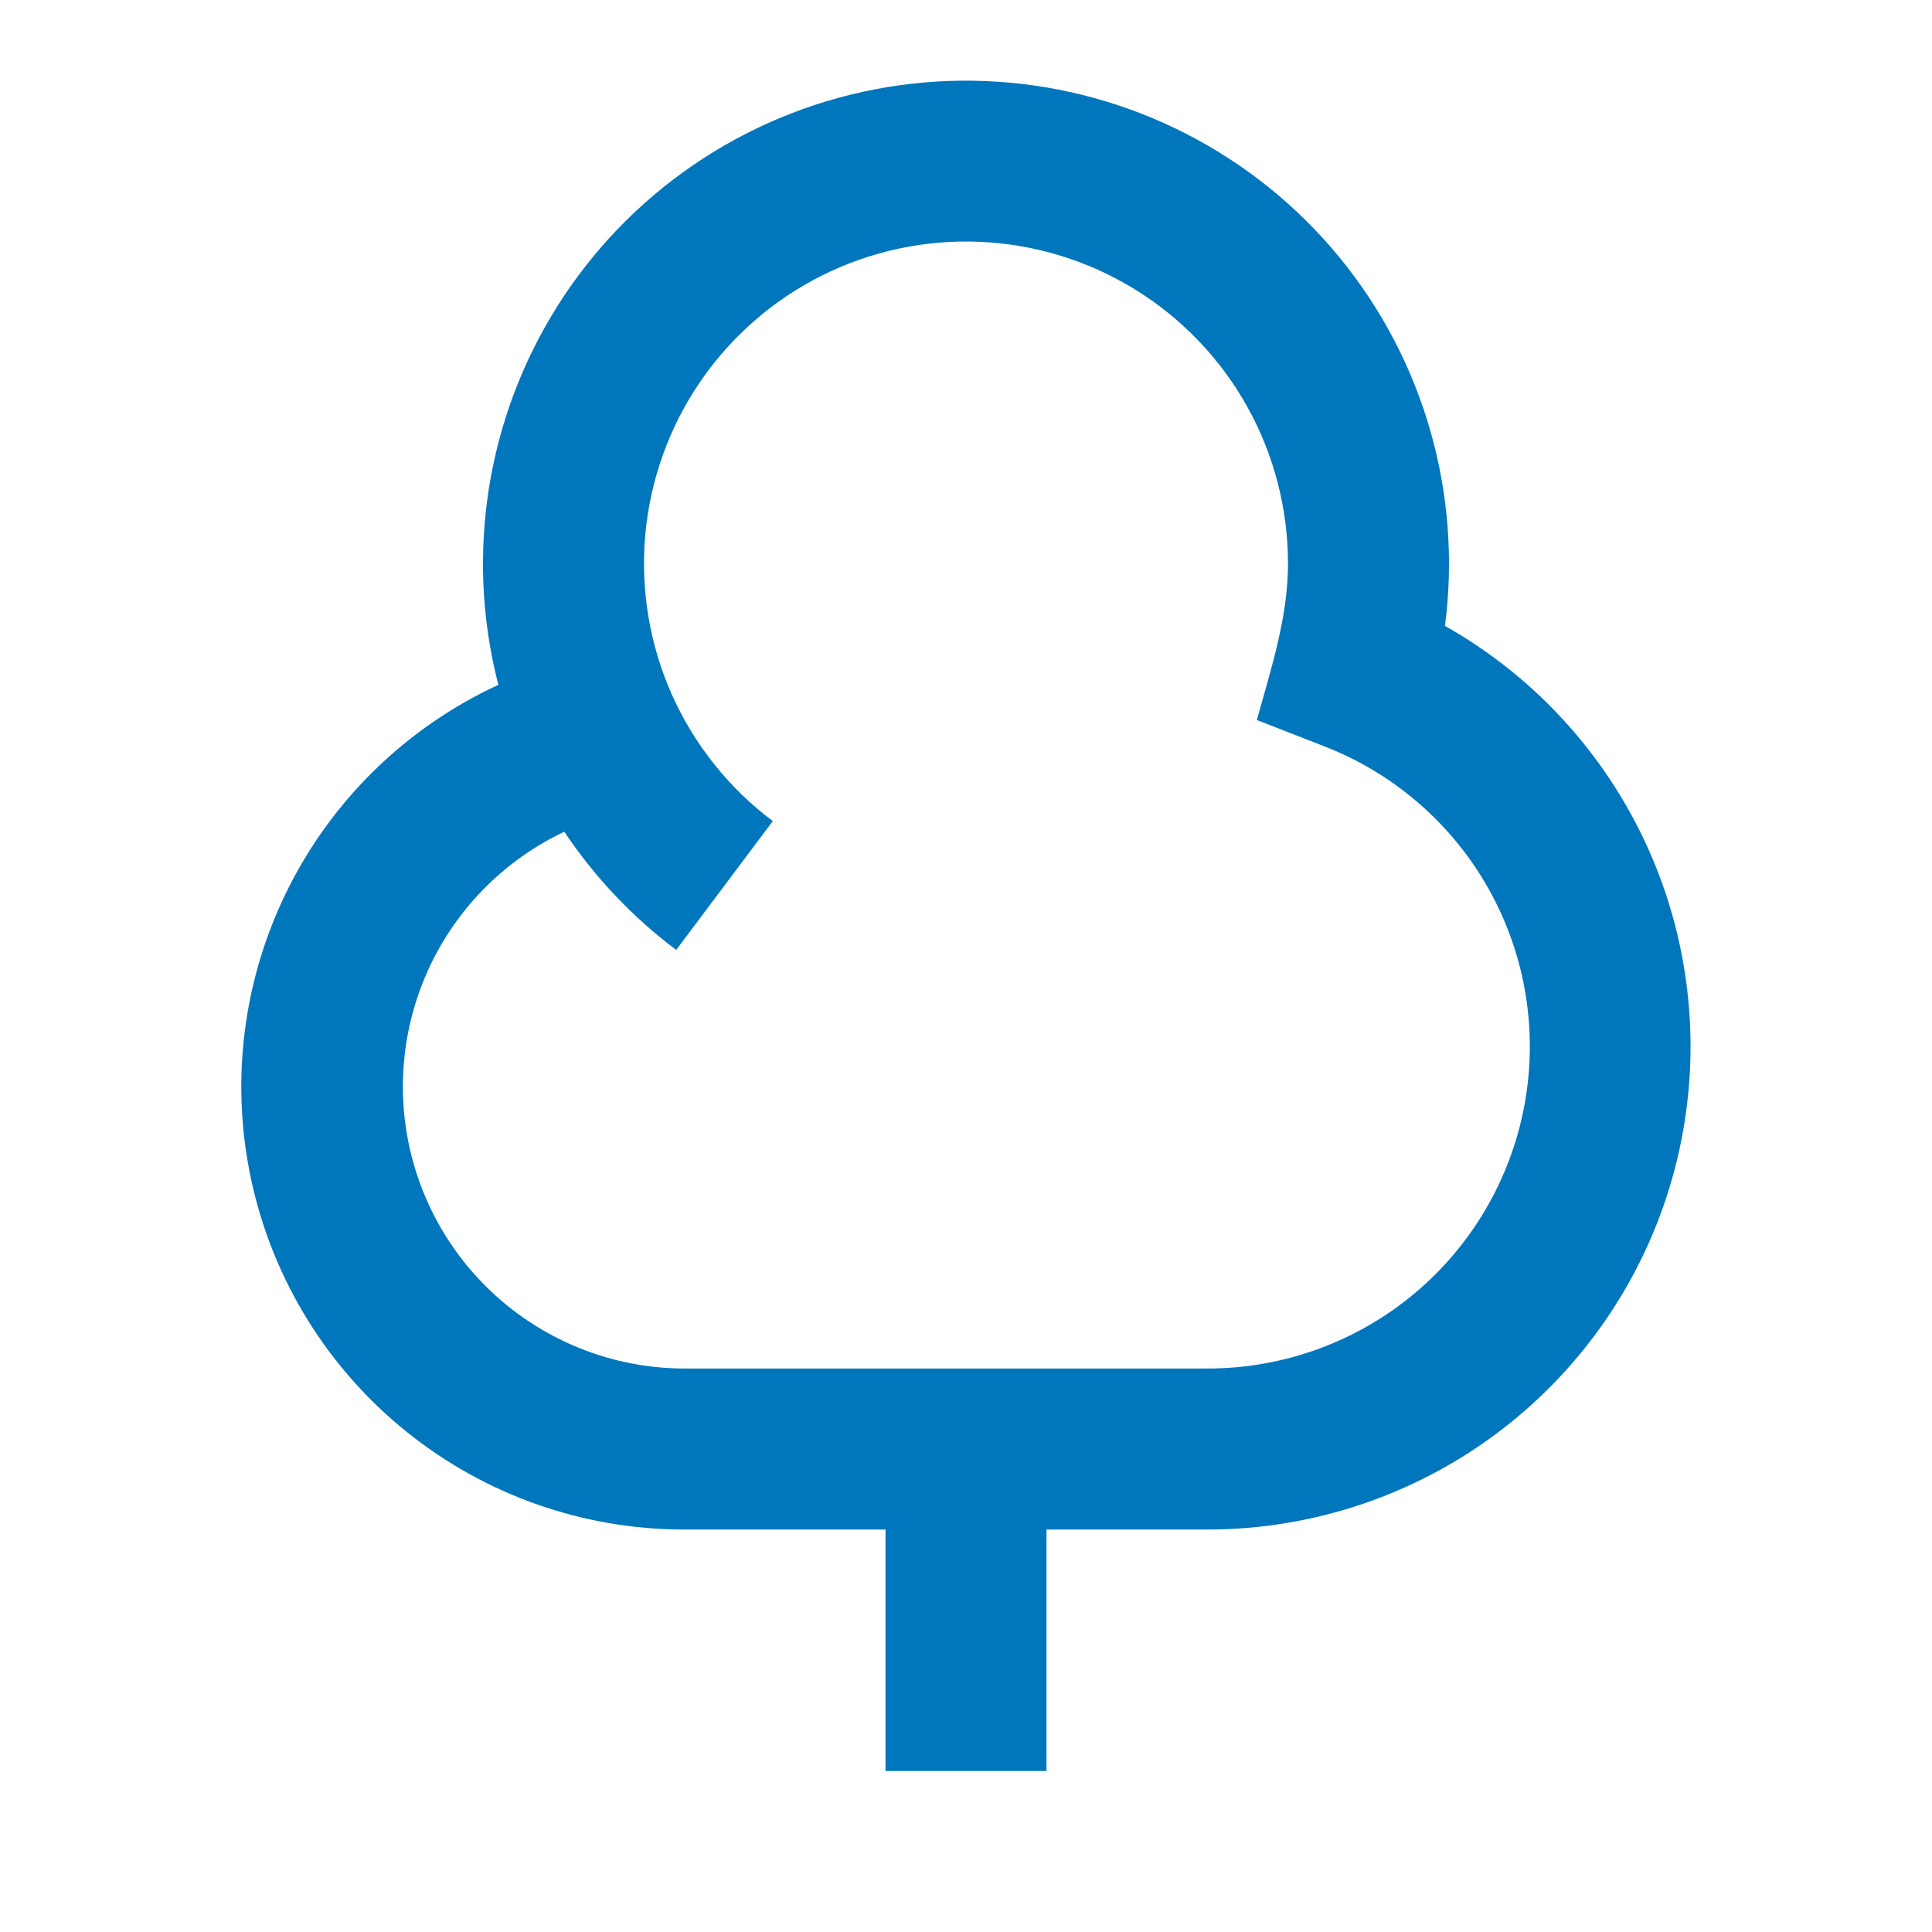 <?xml version="1.0" encoding="UTF-8"?>
<svg xmlns="http://www.w3.org/2000/svg" width="50" height="50" viewBox="0 0 50 50" fill="none">
  <path d="M12.5 14.584C12.501 12.874 12.852 11.183 13.532 9.615C14.212 8.047 15.206 6.635 16.453 5.466C17.701 4.297 19.175 3.397 20.784 2.82C22.393 2.244 24.103 2.003 25.809 2.114C27.515 2.225 29.18 2.684 30.701 3.464C32.222 4.243 33.567 5.326 34.653 6.646C35.739 7.966 36.543 9.495 37.014 11.138C37.486 12.781 37.616 14.503 37.396 16.198C39.801 17.556 41.689 19.672 42.765 22.216C43.84 24.761 44.043 27.589 43.34 30.261C42.639 32.932 41.071 35.296 38.884 36.983C36.697 38.669 34.012 39.584 31.25 39.584H27.083V45.834H22.917V39.584H17.708C15.096 39.585 12.562 38.694 10.526 37.057C8.49 35.422 7.074 33.139 6.513 30.588C5.951 28.037 6.278 25.371 7.44 23.031C8.601 20.691 10.527 18.819 12.898 17.723C12.633 16.698 12.499 15.643 12.5 14.584ZM14.604 21.525C13.107 22.233 11.895 23.429 11.168 24.917C10.441 26.405 10.241 28.096 10.602 29.712C10.963 31.328 11.864 32.774 13.155 33.81C14.447 34.847 16.052 35.414 17.708 35.417H31.25C33.194 35.419 35.078 34.741 36.575 33.501C38.072 32.26 39.089 30.535 39.448 28.625C39.808 26.714 39.488 24.737 38.544 23.038C37.6 21.338 36.091 20.022 34.279 19.317L32.527 18.634C32.896 17.3 33.333 15.984 33.333 14.584C33.333 13.163 32.97 11.766 32.279 10.526C31.587 9.285 30.589 8.242 29.381 7.495C28.173 6.748 26.794 6.323 25.375 6.259C23.956 6.195 22.544 6.495 21.273 7.13C20.003 7.765 18.916 8.715 18.115 9.888C17.315 11.062 16.828 12.421 16.7 13.835C16.573 15.25 16.809 16.674 17.386 17.972C17.964 19.269 18.864 20.398 20 21.25L17.5 24.584C16.369 23.735 15.39 22.701 14.604 21.525Z" fill="#0076BD"></path>
</svg>
